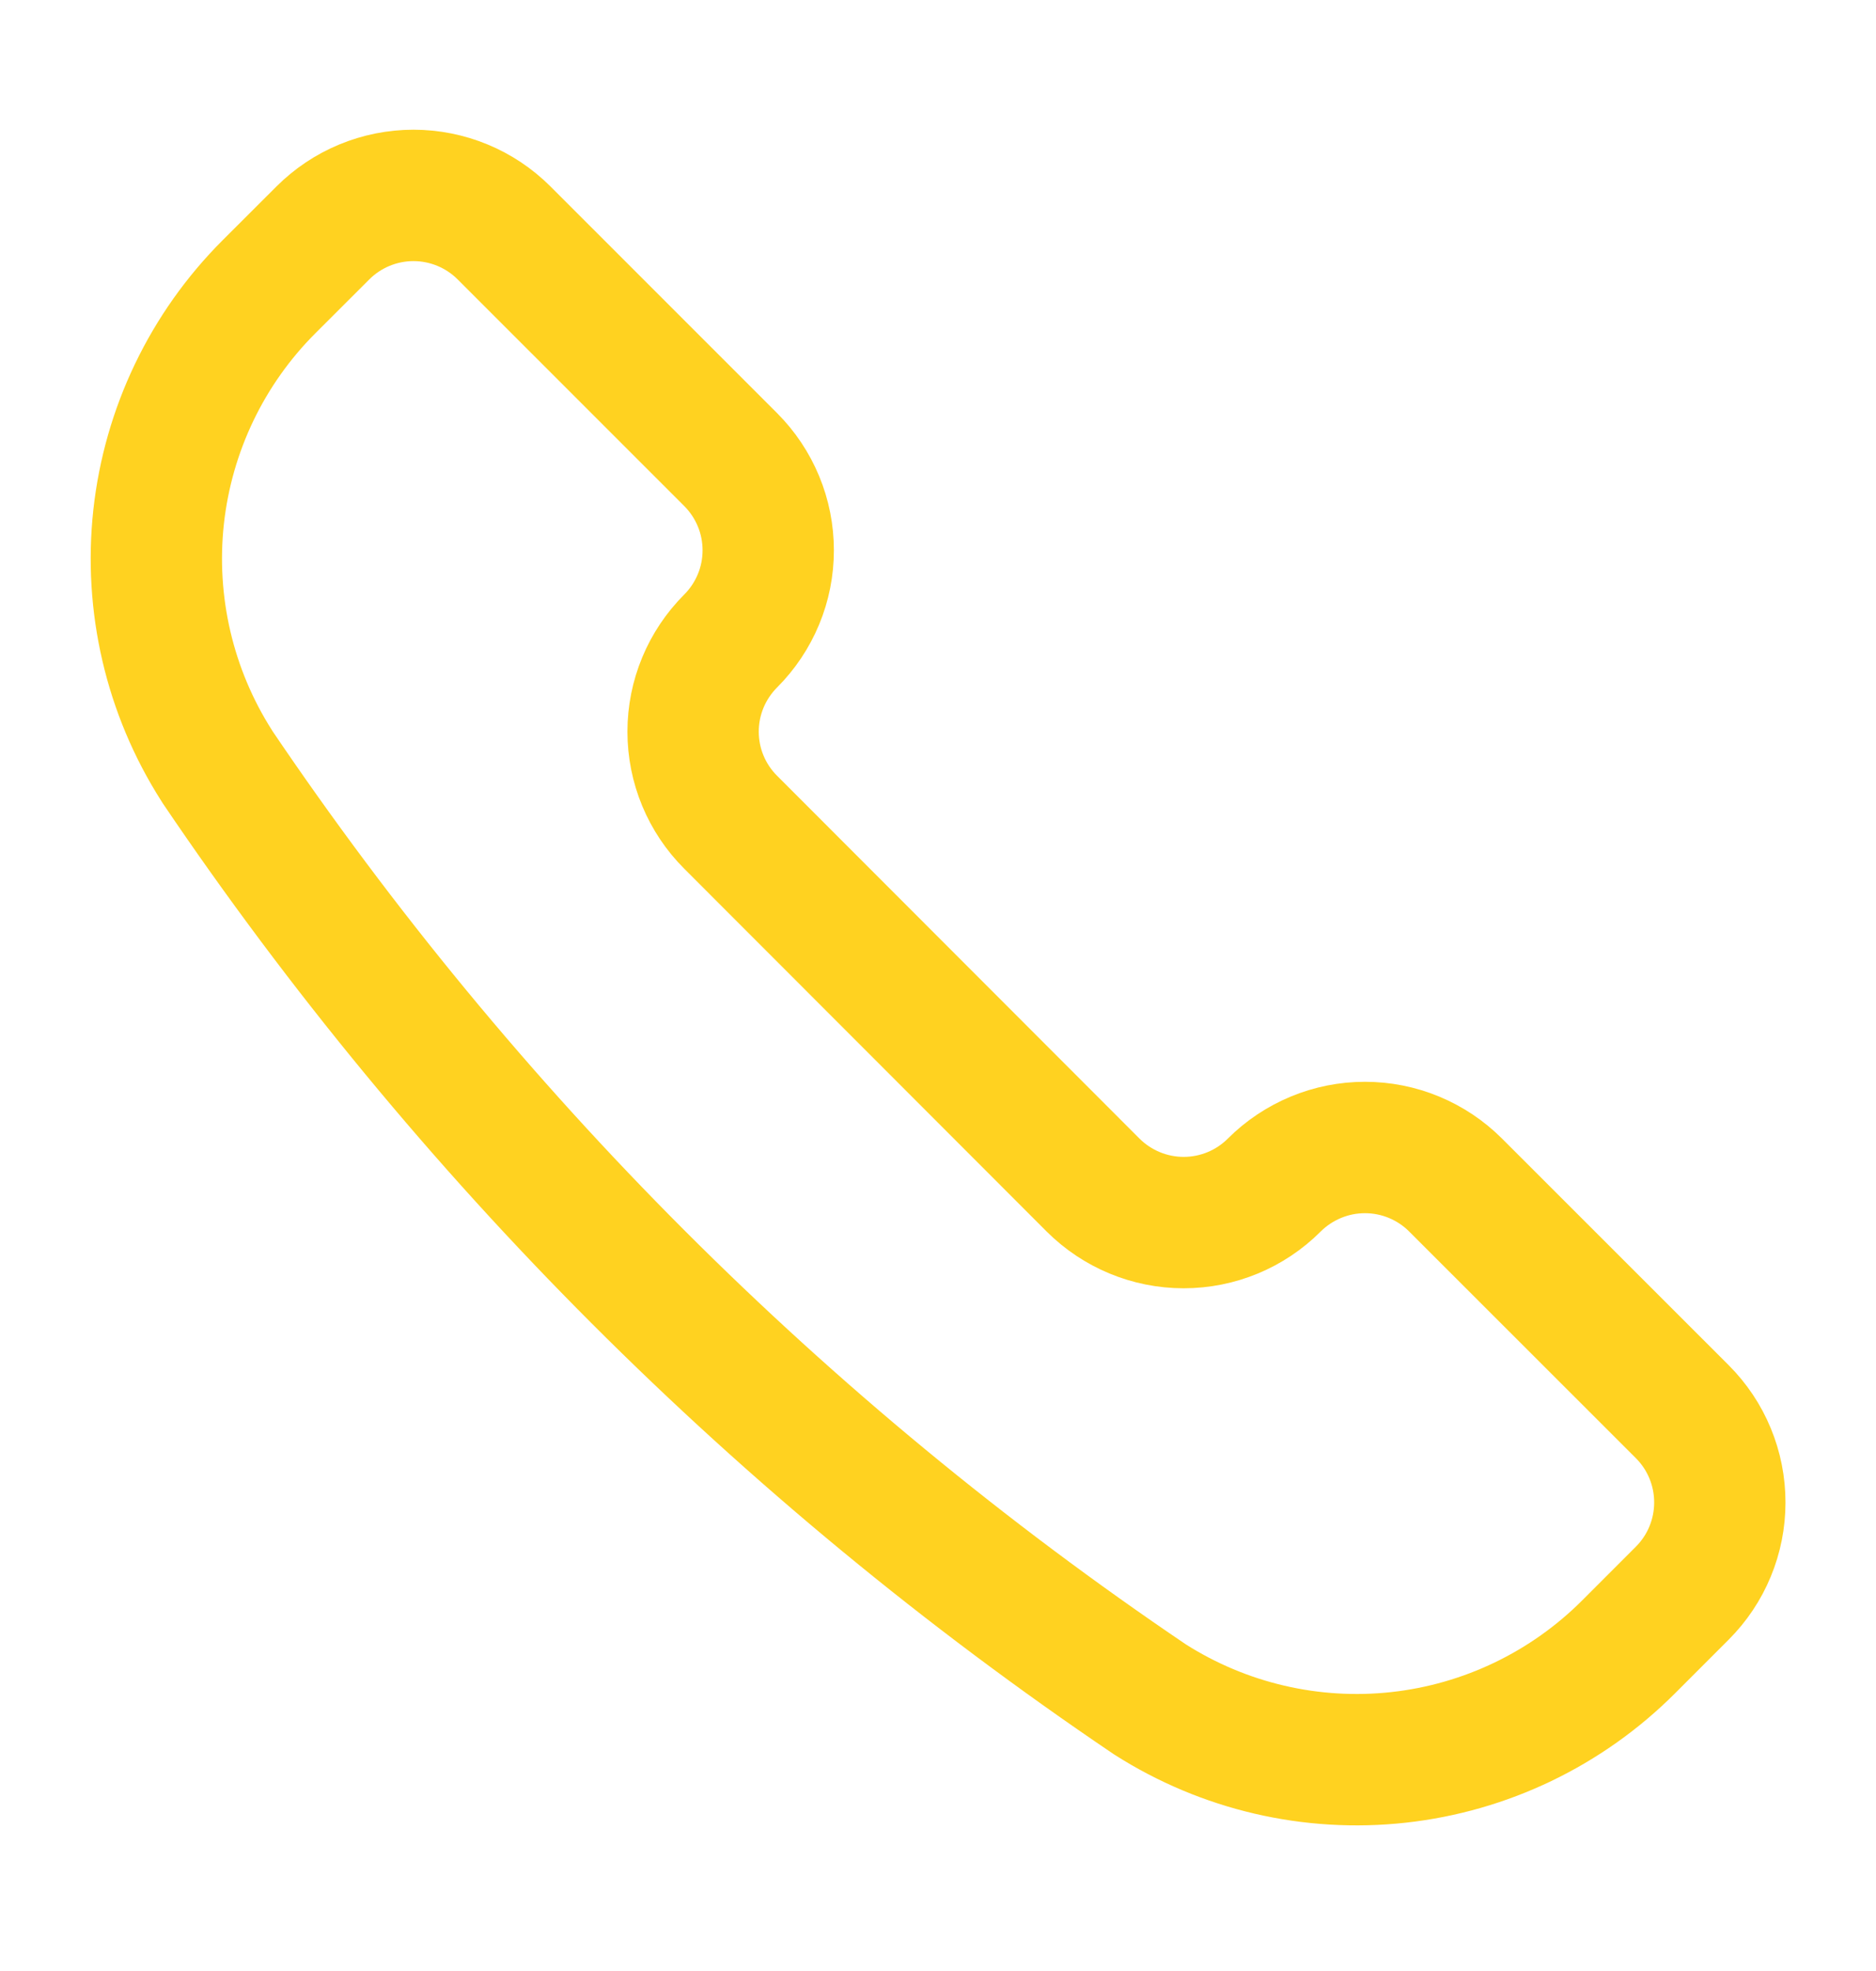 <svg width="20" height="21" viewBox="0 0 20 21" fill="none" xmlns="http://www.w3.org/2000/svg">
<path d="M12.252 18.101L12.261 18.107C13.048 18.608 13.982 18.826 14.91 18.724C15.837 18.622 16.702 18.207 17.362 17.547L17.935 16.974C18.062 16.847 18.163 16.696 18.231 16.531C18.3 16.365 18.335 16.187 18.335 16.008C18.335 15.828 18.3 15.65 18.231 15.484C18.163 15.319 18.062 15.168 17.935 15.041L15.518 12.626C15.391 12.499 15.241 12.399 15.075 12.33C14.909 12.261 14.731 12.226 14.552 12.226C14.372 12.226 14.195 12.261 14.029 12.33C13.863 12.399 13.712 12.499 13.585 12.626C13.329 12.882 12.982 13.026 12.619 13.026C12.257 13.026 11.91 12.882 11.653 12.626L7.79 8.761C7.533 8.505 7.389 8.158 7.389 7.795C7.389 7.433 7.533 7.086 7.79 6.829C7.916 6.703 8.017 6.552 8.086 6.386C8.155 6.22 8.19 6.043 8.19 5.863C8.19 5.684 8.155 5.506 8.086 5.34C8.017 5.174 7.916 5.023 7.79 4.897L5.374 2.482C5.118 2.226 4.77 2.082 4.408 2.082C4.046 2.082 3.698 2.226 3.442 2.482L2.868 3.055C2.208 3.714 1.793 4.579 1.691 5.507C1.59 6.434 1.807 7.369 2.309 8.156L2.314 8.165C4.961 12.081 8.335 15.454 12.252 18.101V18.101Z" stroke="#FFD220" stroke-width="1.4" stroke-linecap="round" stroke-linejoin="round"/>
</svg>
